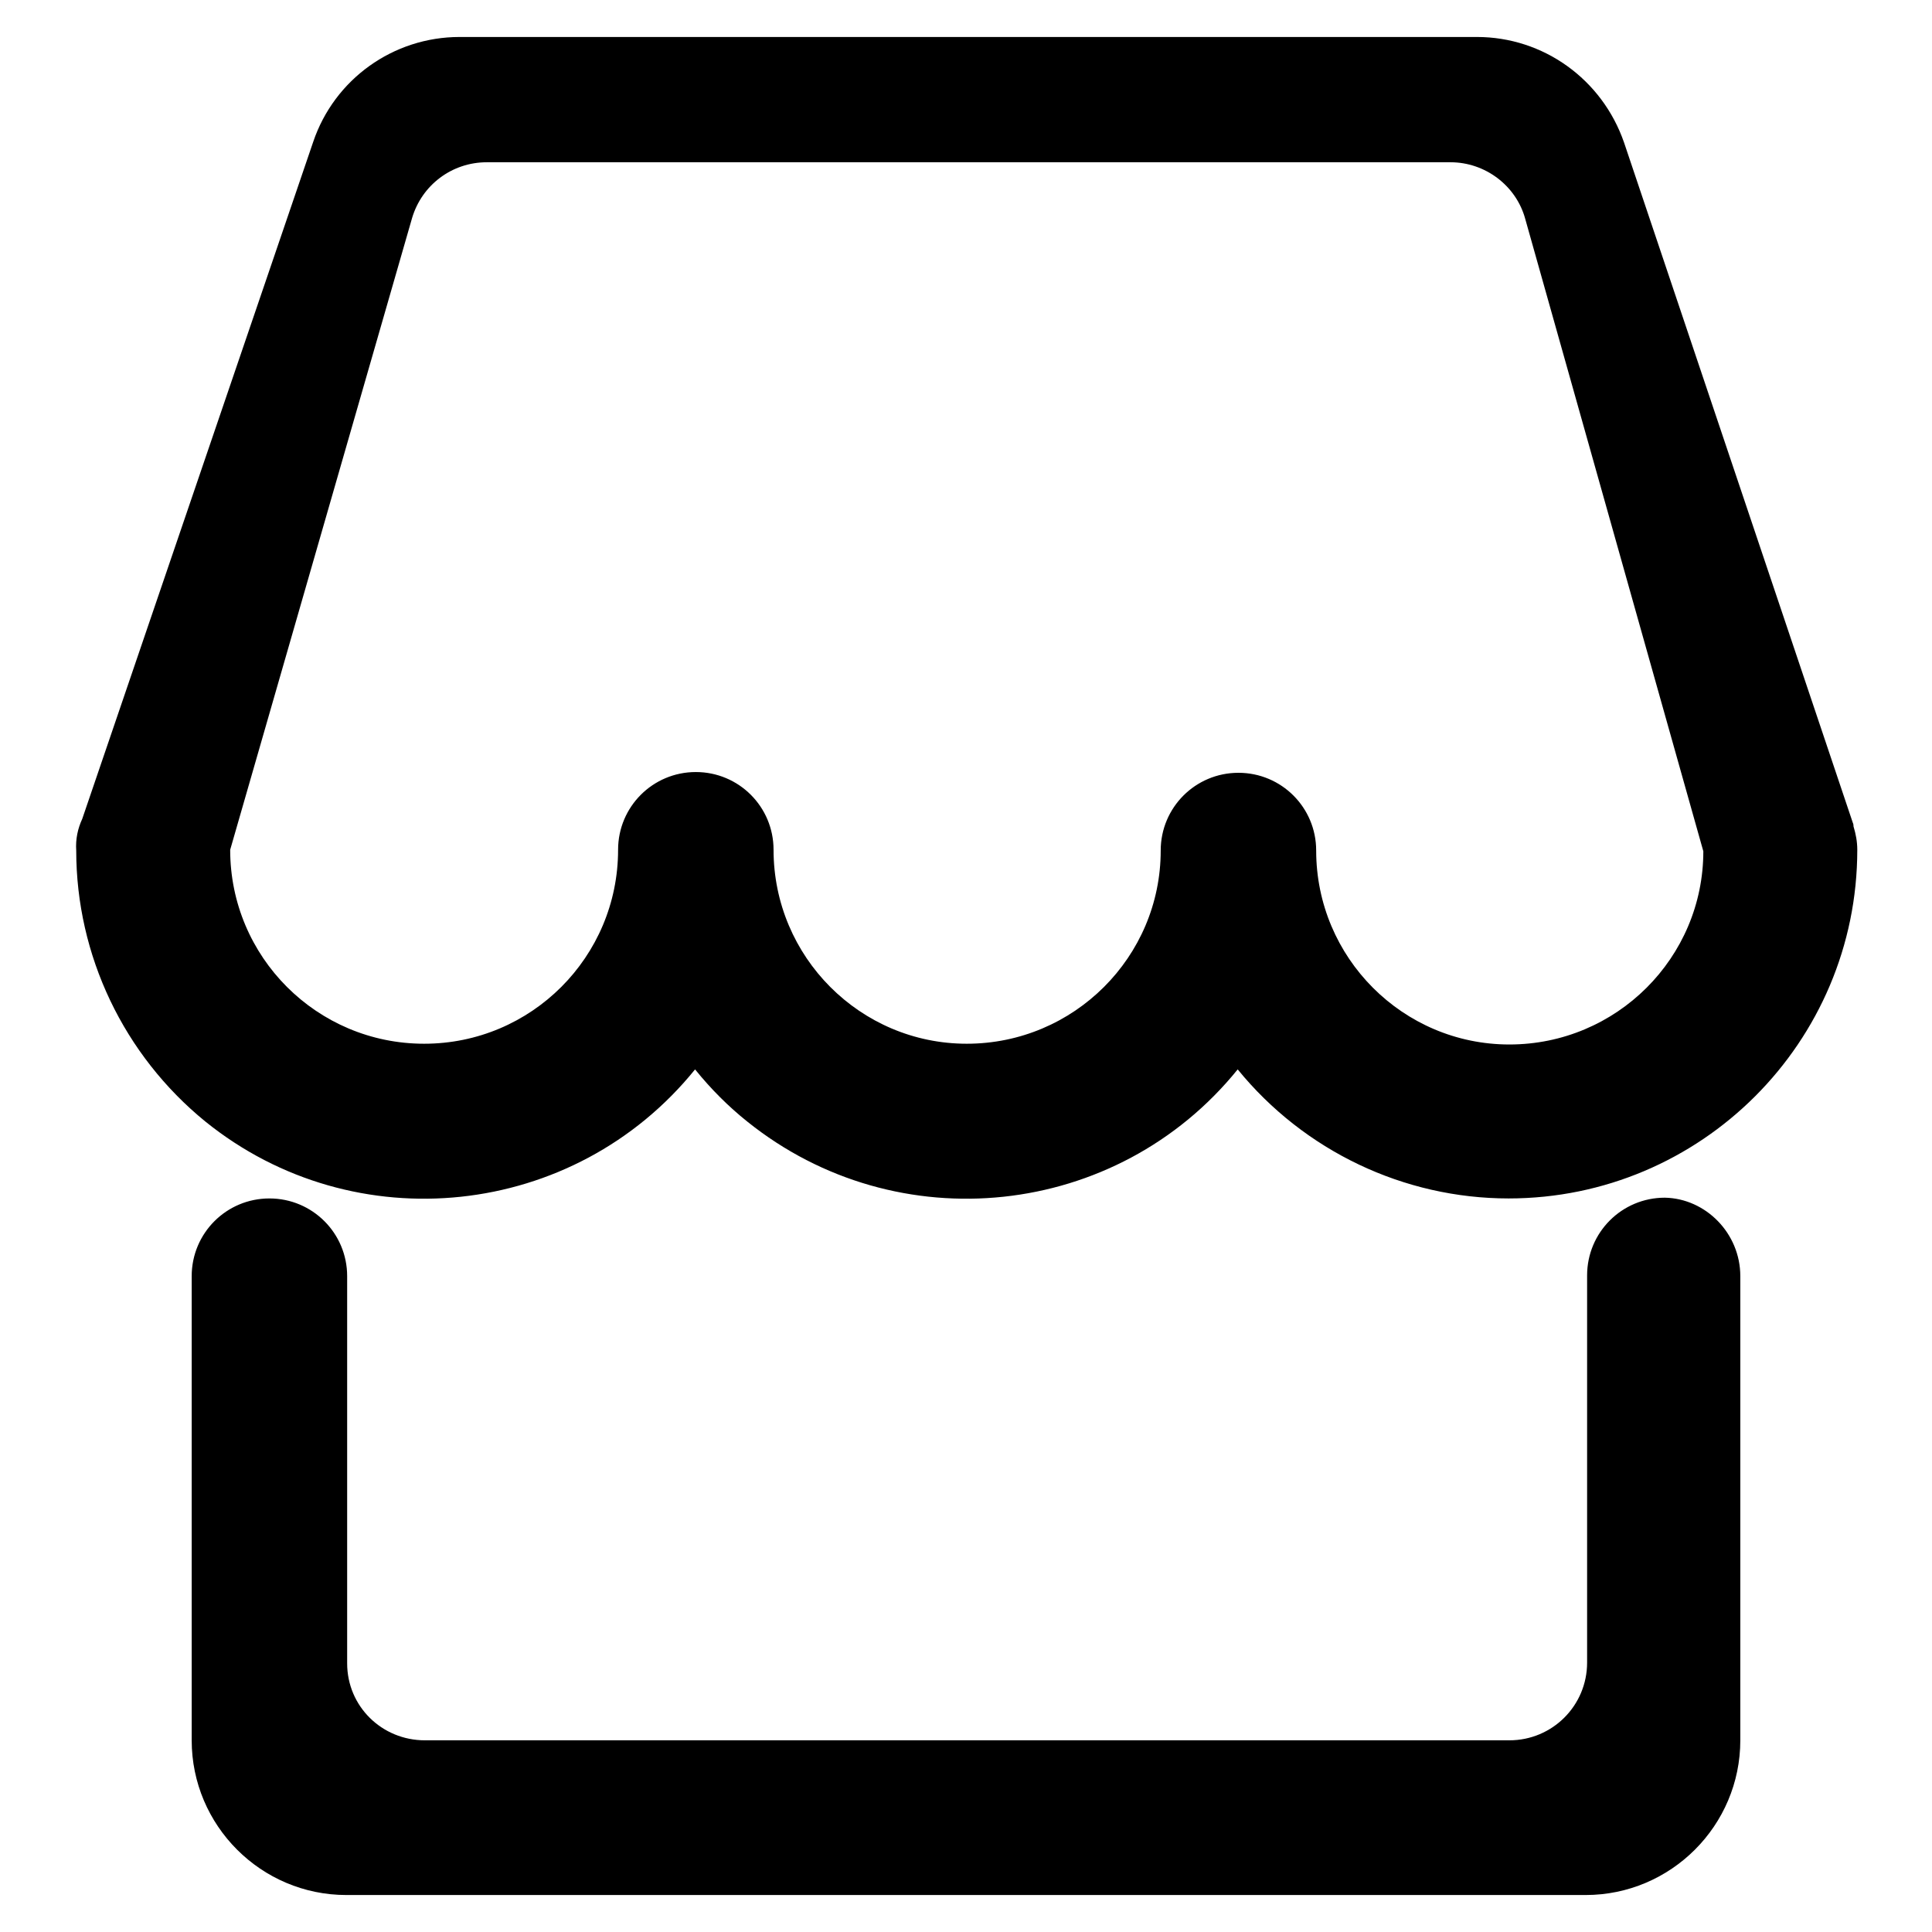 <?xml version="1.0" encoding="utf-8"?>
<!-- Svg Vector Icons : http://www.onlinewebfonts.com/icon -->
<!DOCTYPE svg PUBLIC "-//W3C//DTD SVG 1.1//EN" "http://www.w3.org/Graphics/SVG/1.1/DTD/svg11.dtd">
<svg version="1.1" xmlns="http://www.w3.org/2000/svg" xmlns:xlink="http://www.w3.org/1999/xlink" x="0px" y="0px" viewBox="0 0 256 256" enable-background="new 0 0 256 256" xml:space="preserve">
<g> <path fill="#000000" d="M230.6,169.1v61.5c0,11.3-9.2,20.5-20.5,20.5l0,0H45.9c-11.3,0-20.5-9.2-20.5-20.5v-61.5 c0-5.7,4.6-10.3,10.3-10.3c5.7,0,10.3,4.6,10.3,10.3v51.3c0,5.7,4.6,10.2,10.3,10.2h143.7c5.7,0,10.3-4.6,10.3-10.3l0,0v-51.3 c0-5.7,4.6-10.3,10.3-10.3C226,158.8,230.6,163.4,230.6,169.1z M10.9,108.5l30.6-89.7c2.8-8.3,10.6-13.9,19.4-13.9h134.8 c8.8,0,16.6,5.6,19.5,14l30.3,90.1c0.1,0.2,0.1,0.4,0.1,0.5c0.3,1,0.5,2,0.5,3.1c0,25.5-20.7,46.2-46.2,46.2 c-13.9,0-27.1-6.3-35.9-17.1c-16,19.8-45.1,22.9-65,6.9c-2.5-2-4.8-4.3-6.9-6.9c-16,19.8-45.1,22.9-64.9,6.9 c-10.8-8.8-17.1-22-17.1-35.9C10,111.2,10.3,109.8,10.9,108.5z M30.5,112.6c0,14.2,11.5,25.7,25.7,25.7c14.2,0,25.7-11.5,25.7-25.7 c0-5.7,4.6-10.3,10.3-10.3c5.7,0,10.3,4.6,10.3,10.3c0,14.2,11.5,25.7,25.6,25.7c14.2,0,25.7-11.5,25.7-25.6c0,0,0,0,0,0 c0-5.7,4.6-10.3,10.3-10.3c5.7,0,10.3,4.6,10.3,10.3c0,14.2,11.5,25.7,25.6,25.7c14.2,0,25.7-11.5,25.7-25.6c0,0,0,0,0,0 l-23.6-83.8c-1.2-4.4-5.3-7.5-9.9-7.5H64.5c-4.6,0-8.6,3-9.9,7.4L30.5,112.6z"/></g>
</svg>